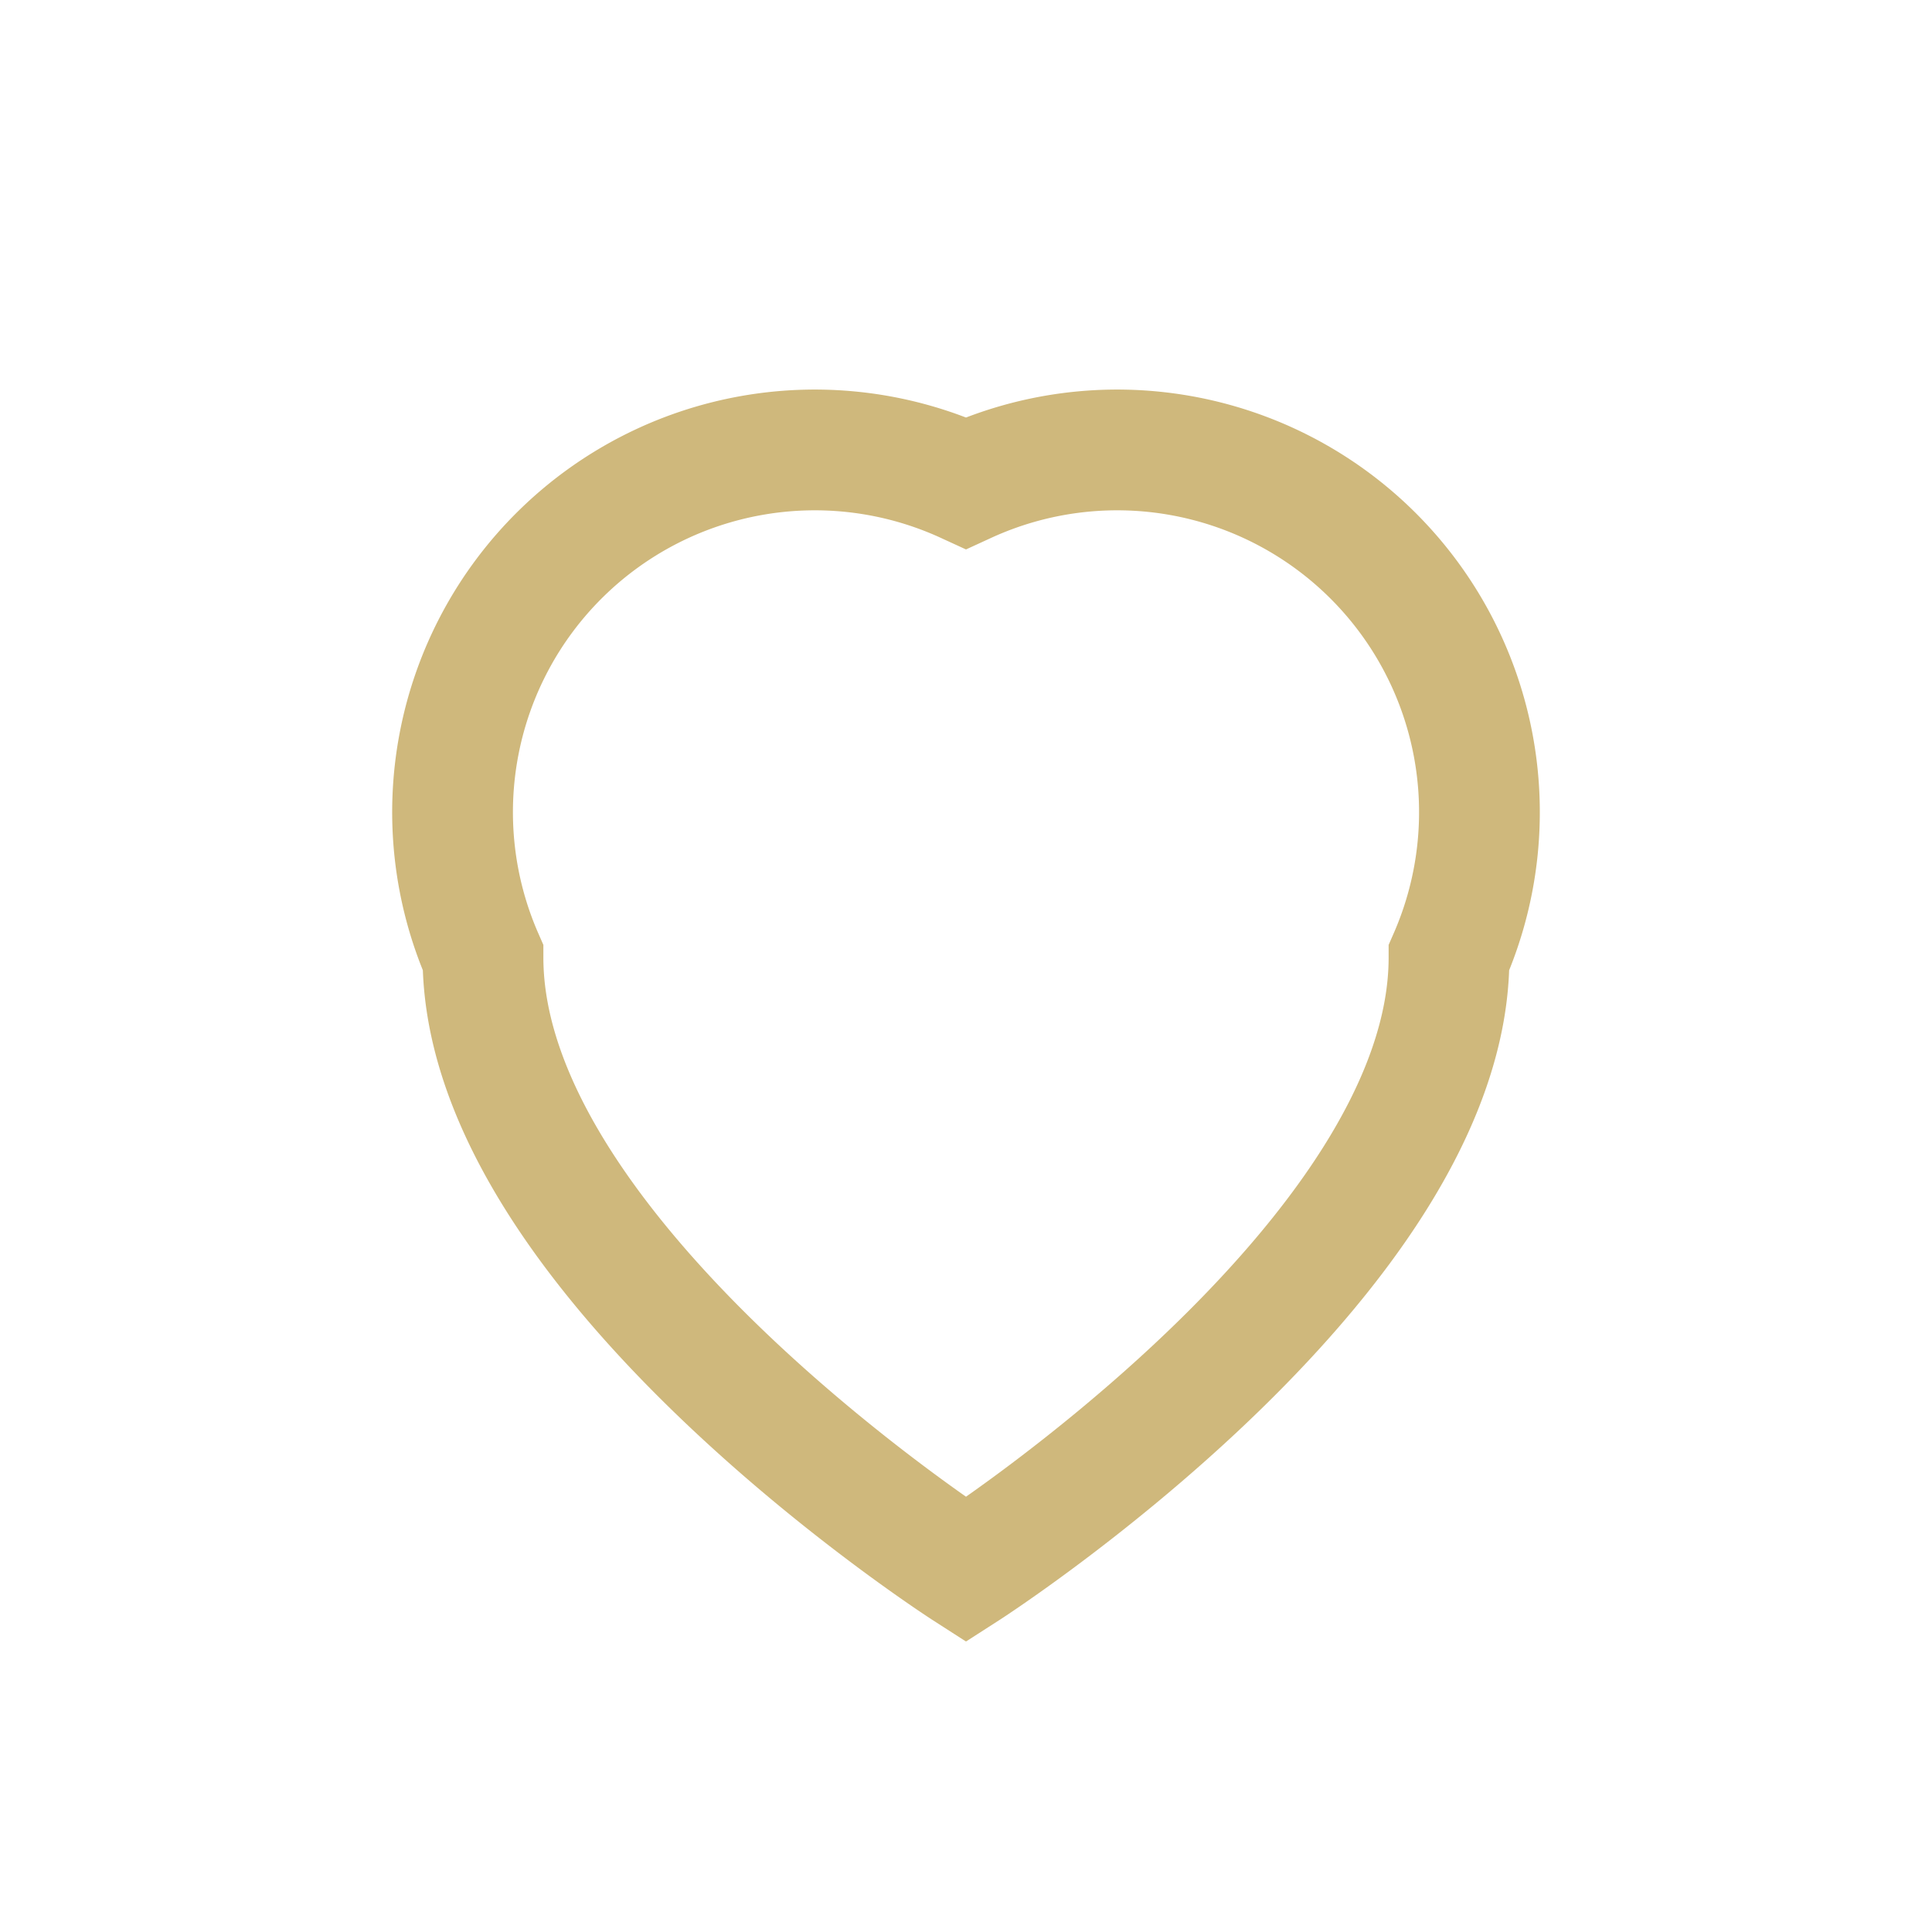 <?xml version="1.0" encoding="UTF-8"?>
<svg xmlns="http://www.w3.org/2000/svg" width="32" height="32" viewBox="0 0 32 32"><path d="M16 26s8-5.14 8-10.14A6 6 0 0 0 16 8a6 6 0 0 0-8 7.86C8 20.86 16 26 16 26z" fill="none" stroke="#CFB87C" stroke-width="2"/></svg>